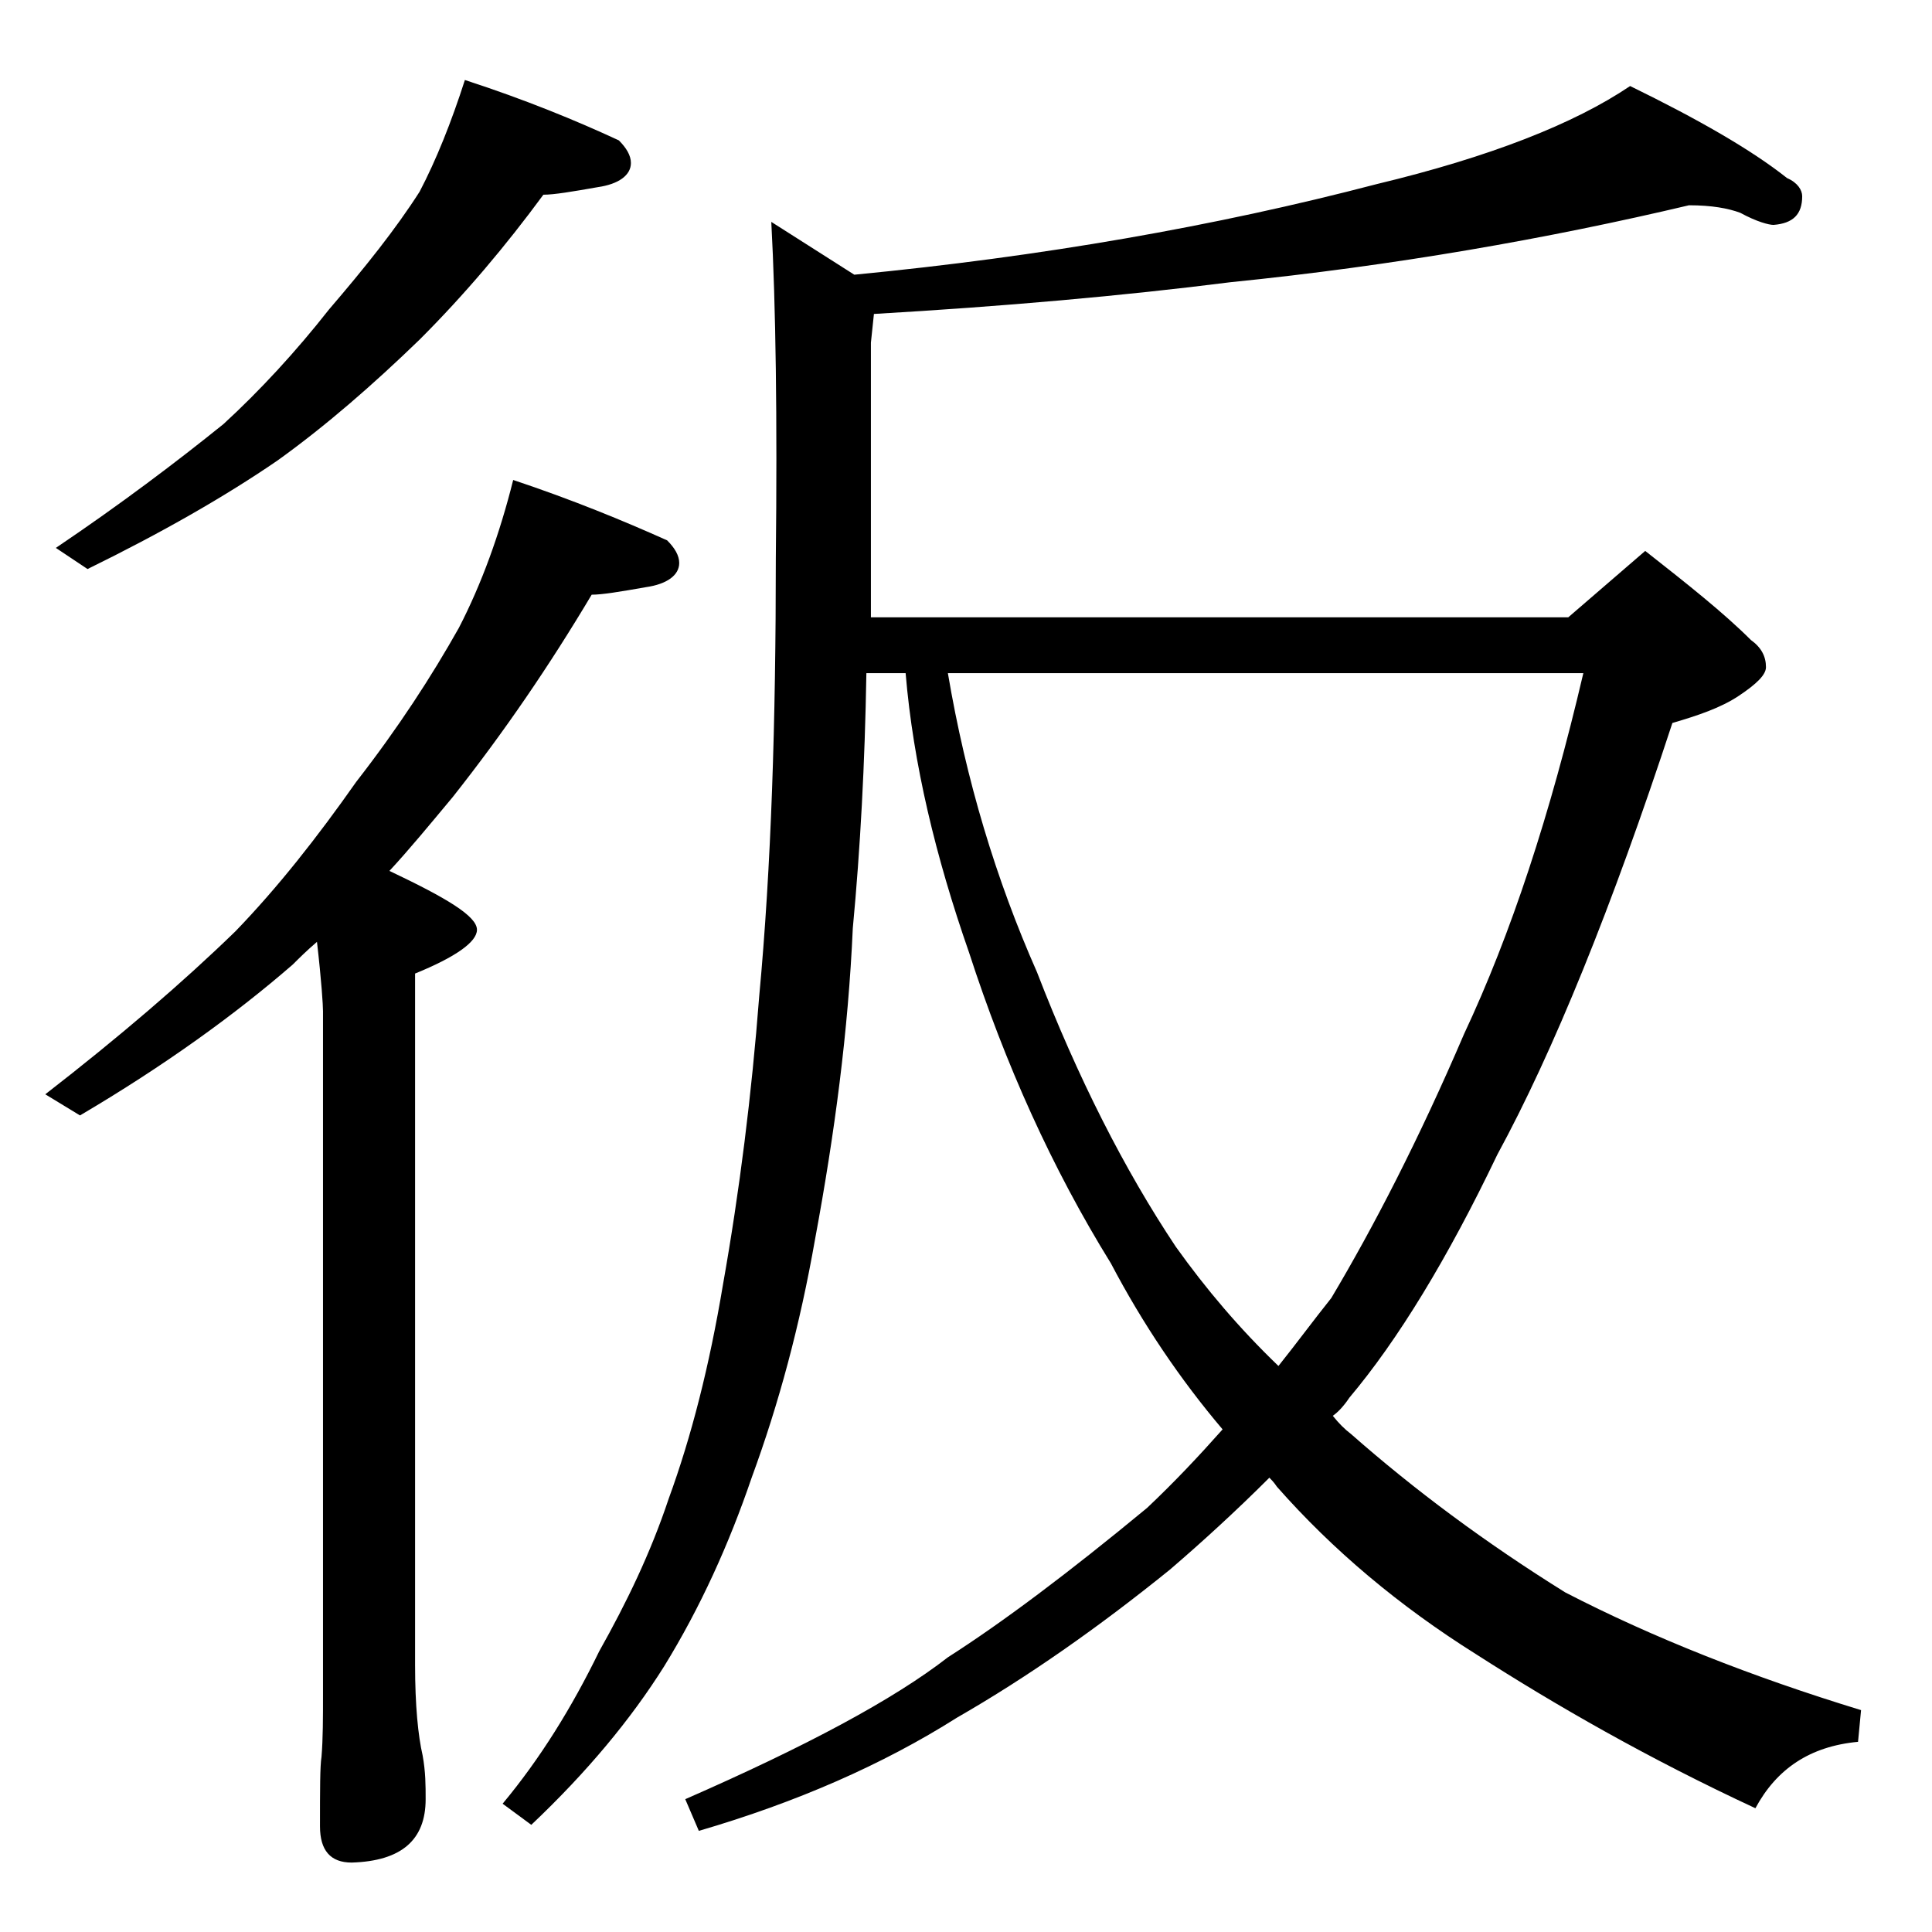 <?xml version="1.0" encoding="utf-8"?>
<!-- Generator: Adobe Illustrator 18.0.0, SVG Export Plug-In . SVG Version: 6.00 Build 0)  -->
<!DOCTYPE svg PUBLIC "-//W3C//DTD SVG 1.1//EN" "http://www.w3.org/Graphics/SVG/1.1/DTD/svg11.dtd">
<svg version="1.1" id="Layer_1" xmlns="http://www.w3.org/2000/svg" xmlns:xlink="http://www.w3.org/1999/xlink" x="0px" y="0px"
	 viewBox="0 0 128 128" enable-background="new 0 0 128 128" xml:space="preserve">
<path d="M34,31.8c3.9,1.3,7.3,2.7,10.2,4c0.5,0.5,0.8,1,0.8,1.5c0,0.8-0.8,1.4-2.2,1.6c-1.7,0.3-2.9,0.5-3.6,0.5
	c-2.8,4.7-5.8,9.1-9.2,13.4c-1.5,1.8-2.9,3.5-4.2,4.9c3.8,1.8,5.8,3,5.8,3.9c0,0.8-1.4,1.8-4.1,2.9v45.8c0,2.7,0.2,4.7,0.5,6
	c0.2,1.1,0.2,2,0.2,2.9c0,2.7-1.6,4.1-4.9,4.2c-1.4,0-2.1-0.8-2.1-2.4c0-2.4,0-4,0.1-4.6c0.1-1.2,0.1-2.6,0.1-4.2V67
	c0-0.4-0.1-2-0.4-4.6c-0.7,0.6-1.2,1.1-1.6,1.5c-3.8,3.3-8.5,6.7-14.1,10L3,72.5c4.9-3.8,9.1-7.4,12.6-10.8c2.8-2.9,5.4-6.2,8-9.9
	c2.8-3.6,5-7,6.8-10.2C31.9,38.7,33.1,35.4,34,31.8z M30.8,5.3c4,1.3,7.4,2.7,10.2,4c0.5,0.5,0.8,1,0.8,1.5c0,0.8-0.8,1.4-2.2,1.6
	c-1.7,0.3-2.9,0.5-3.6,0.5c-2.5,3.4-5.2,6.6-8.2,9.6c-3.1,3-6.2,5.7-9.4,8c-3.5,2.4-7.7,4.8-12.6,7.2l-2.1-1.4
	c4.3-2.9,8-5.7,11.1-8.2c2.4-2.2,4.8-4.8,7-7.6c2.4-2.8,4.4-5.3,6-7.8C28.9,10.6,29.9,8.1,30.8,5.3z M51.1,14.7l5.5,3.5
	C69,17,80.5,15,91.2,12.2c7.5-1.8,13.1-4,16.8-6.5c4.5,2.2,8,4.2,10.4,6.1c0.7,0.3,1,0.8,1,1.2c0,1.2-0.6,1.8-1.9,1.9
	c-0.3,0-1.1-0.2-2.2-0.8c-0.8-0.3-1.9-0.5-3.4-0.5c-9.3,2.2-19.5,4-30.4,5.1c-7.1,0.9-15,1.6-23.6,2.1l-0.2,1.9v18.2h46.2l5.1-4.4
	c2.8,2.2,5.2,4.1,7,5.9c0.7,0.5,1,1.1,1,1.8c0,0.5-0.6,1.1-1.8,1.9c-1.2,0.8-2.7,1.3-4.4,1.8c-4,12.2-7.9,21.8-11.6,28.6
	c-3.3,6.9-6.6,12.3-9.8,16.1c-0.4,0.6-0.8,1-1.1,1.2c0.4,0.5,0.8,0.9,1.2,1.2c4.2,3.7,8.9,7.2,14.2,10.5c5.8,3,12.4,5.6,19.6,7.8
	l-0.2,2.1c-3.2,0.3-5.4,1.8-6.8,4.4c-7.1-3.3-13.2-6.8-18.5-10.2c-5.1-3.2-9.5-6.9-13.2-11.1c-0.2-0.3-0.4-0.5-0.5-0.6
	c-2.2,2.2-4.5,4.3-6.6,6.1c-4.7,3.8-9.4,7.1-14.1,9.8c-4.9,3.1-10.6,5.6-17.1,7.5l-0.9-2.1c8-3.5,13.8-6.6,17.4-9.4
	c3.6-2.3,8-5.6,13.2-9.9c1.8-1.7,3.4-3.4,5-5.2c-2.8-3.3-5.3-7-7.4-11c-3.9-6.3-7-13.2-9.4-20.6c-2.2-6.3-3.7-12.5-4.2-18.5h-2.6
	c-0.1,6-0.4,11.6-0.9,16.9c-0.3,6.8-1.2,13.6-2.5,20.6c-1,5.7-2.4,10.9-4.2,15.8c-1.5,4.4-3.4,8.6-5.8,12.5c-2.2,3.5-5.1,7-8.8,10.5
	l-1.9-1.4c2.5-3,4.6-6.4,6.4-10.1c1.8-3.2,3.4-6.5,4.6-10.1c1.5-4.1,2.7-8.8,3.6-14.2c1.1-6.2,1.9-12.6,2.4-19.1
	c0.8-8.6,1.1-18.2,1.1-29C51.5,27.7,51.4,20.3,51.1,14.7z M62.8,44.6c1.2,7.1,3.2,13.7,5.9,19.8c2.7,7,5.8,13.1,9.2,18.2
	c2,2.8,4.2,5.4,6.8,7.9c1.2-1.5,2.3-3,3.5-4.5C91,81.3,94,75.5,97,68.5c3.1-6.6,5.7-14.5,7.9-23.9H62.8z"/>
</svg>
